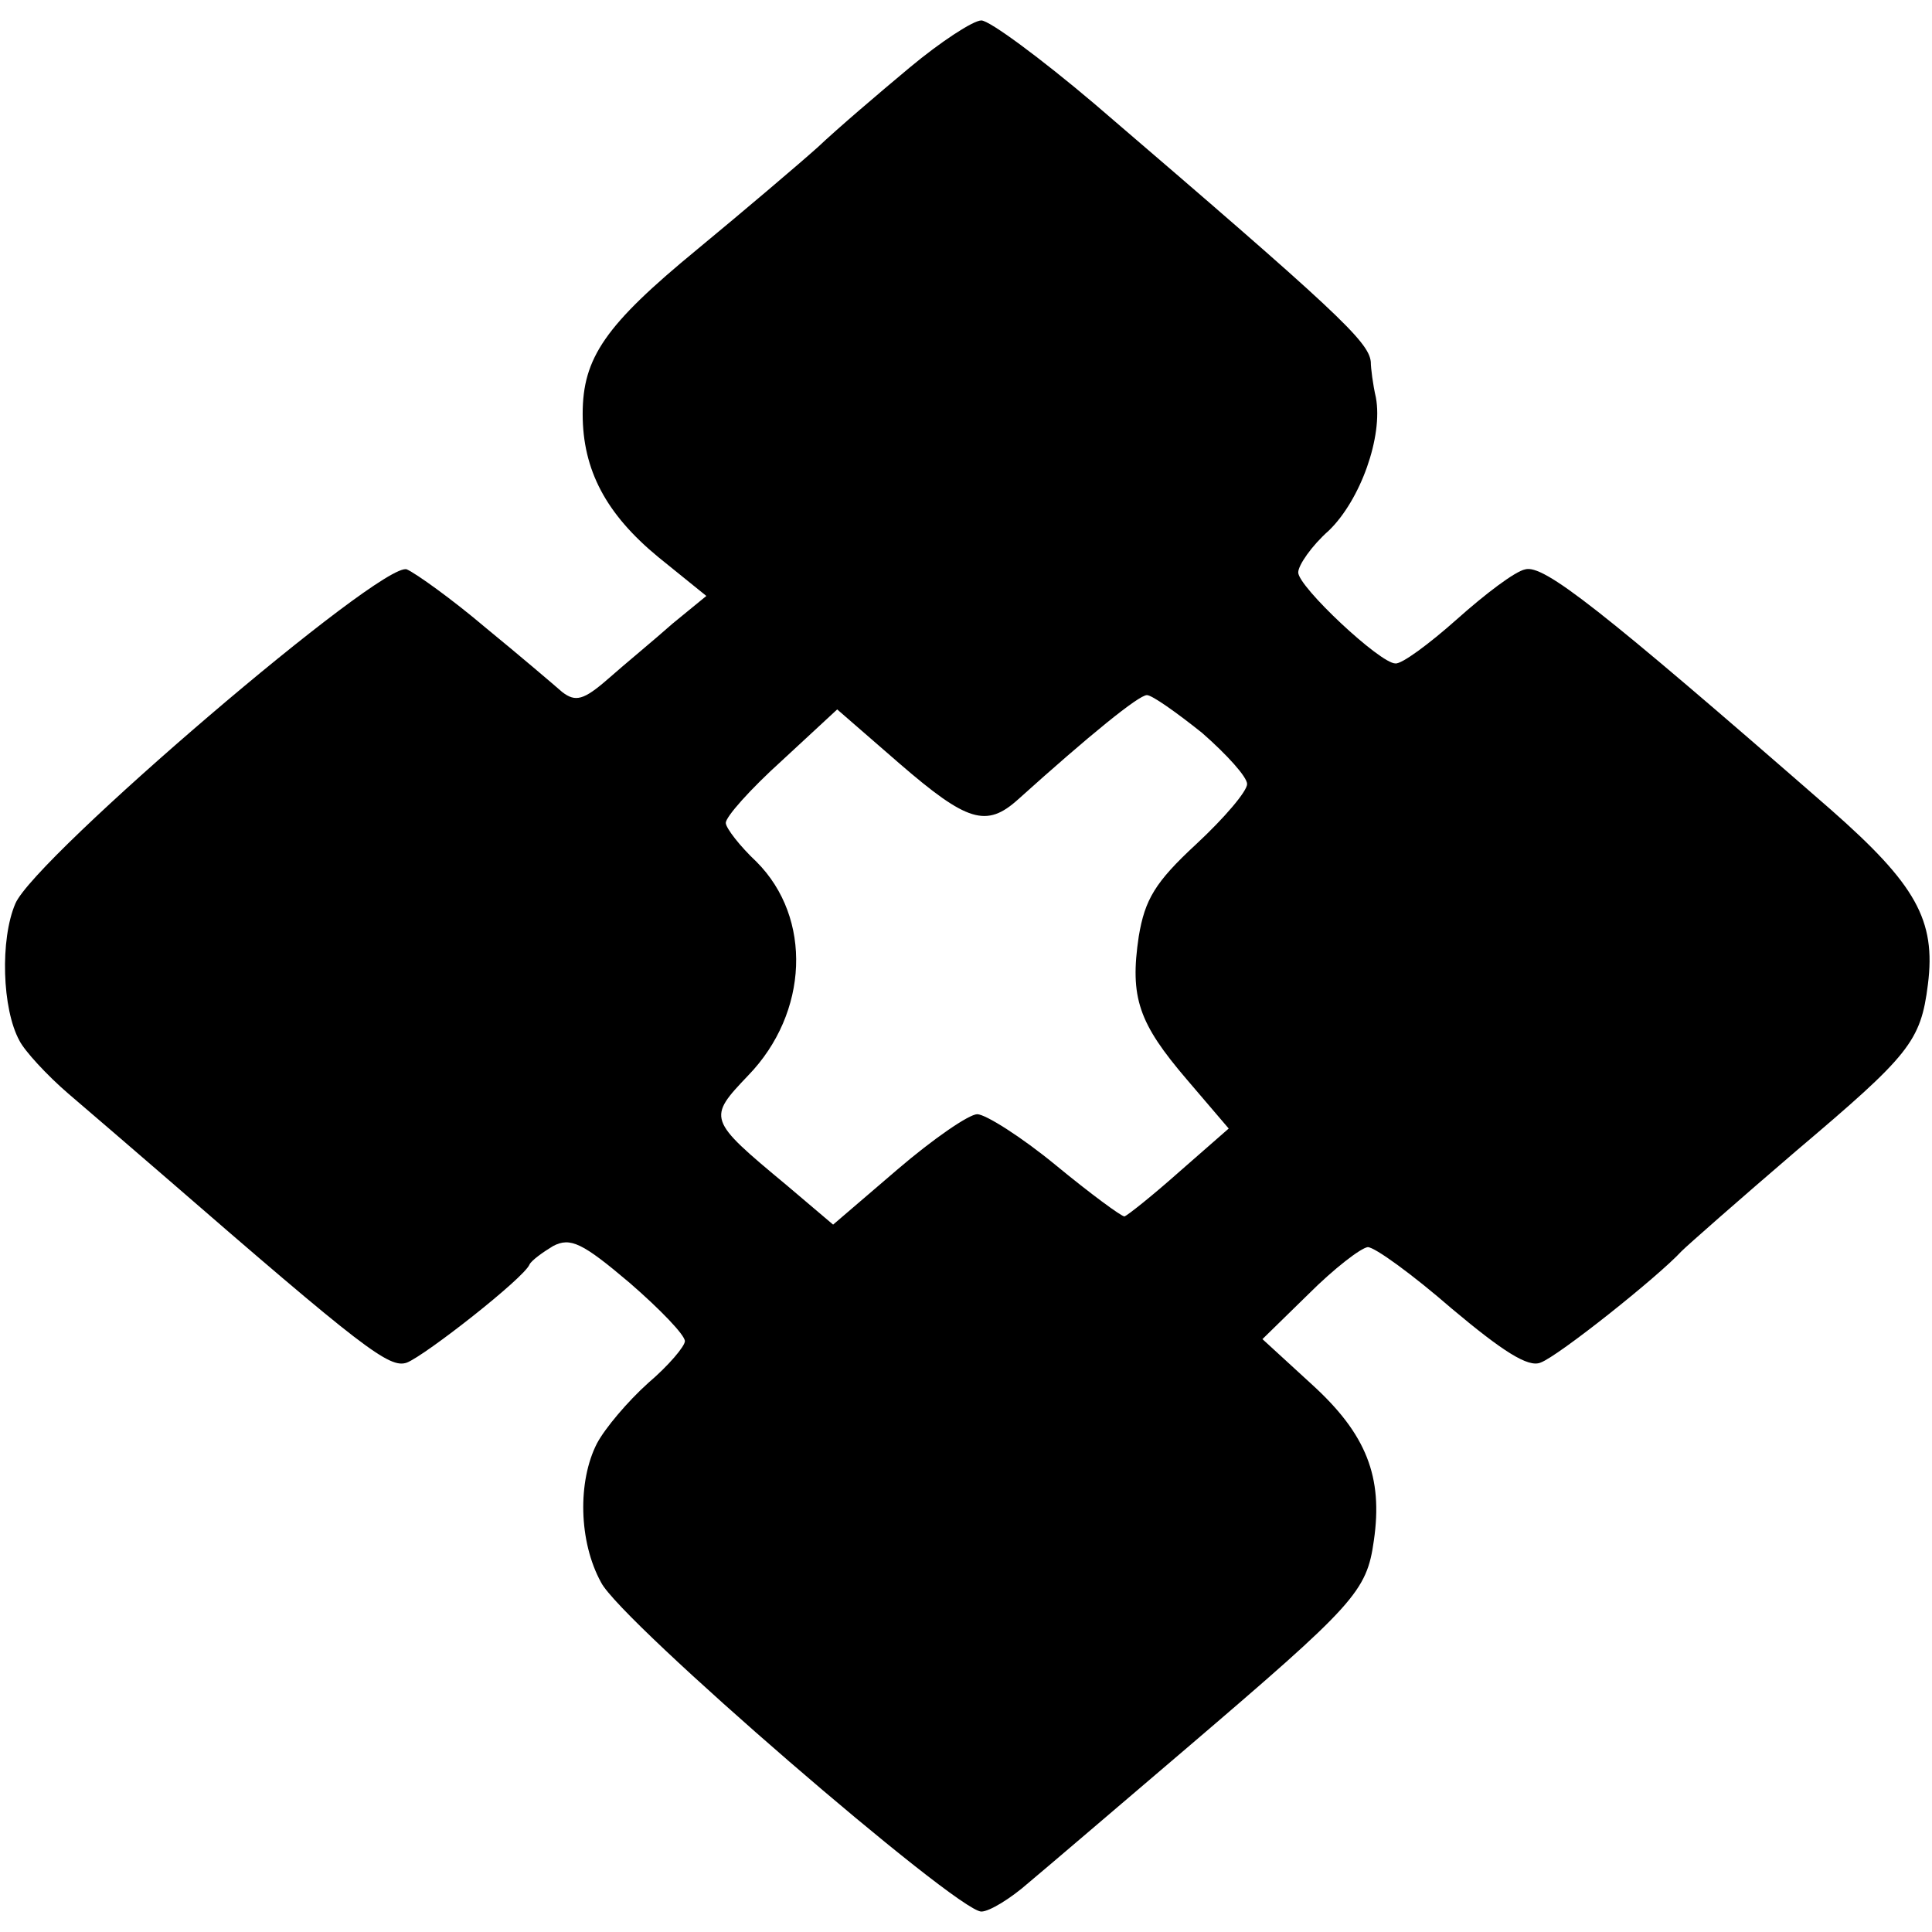 <?xml version="1.0" standalone="no"?>
<!DOCTYPE svg PUBLIC "-//W3C//DTD SVG 20010904//EN"
 "http://www.w3.org/TR/2001/REC-SVG-20010904/DTD/svg10.dtd">
<svg version="1.0" xmlns="http://www.w3.org/2000/svg"
 width="189pt" height="189pt" viewBox="0 0 189 189"
 preserveAspectRatio="xMidYMid meet">
<g transform="translate(0,189) scale(0.1,-0.1)"
fill="#000000" stroke="none">
<path d="M890 1824 c-30 -25 -71 -60 -90 -78 -19 -17 -72 -62 -118 -100 -90
-74 -112 -106 -112 -161 0 -55 23 -98 74 -140 l47 -38 -33 -27 c-18 -16 -46
-39 -63 -54 -24 -21 -32 -23 -45 -13 -8 7 -42 36 -75 63 -33 28 -68 53 -77 57
-24 9 -364 -282 -383 -327 -15 -35 -13 -103 4 -134 5 -10 27 -34 48 -52 21
-18 63 -54 93 -80 196 -170 221 -189 238 -183 18 7 115 83 120 96 2 4 13 12
23 18 17 9 29 3 75 -36 30 -26 54 -51 54 -57 0 -5 -16 -24 -36 -41 -20 -18
-42 -44 -50 -59 -19 -37 -18 -96 4 -136 19 -38 348 -322 372 -322 8 0 29 13
46 28 18 15 87 74 155 132 165 141 176 153 183 203 9 62 -7 104 -61 153 l-48
44 45 44 c25 25 51 45 58 46 7 0 44 -27 82 -60 50 -42 75 -58 87 -53 17 6 115
84 138 109 6 6 56 50 112 98 111 94 122 107 129 163 8 63 -12 98 -95 171 -227
198 -281 240 -299 235 -10 -2 -39 -24 -67 -49 -27 -24 -54 -44 -60 -43 -15 0
-95 75 -95 89 0 7 13 26 30 41 31 30 53 92 46 130 -3 13 -5 29 -5 35 -2 20
-33 49 -271 253 -52 44 -102 81 -110 81 -8 0 -40 -21 -70 -46z m286 -651 c24
-21 44 -43 44 -50 0 -7 -22 -33 -50 -59 -40 -37 -50 -54 -56 -90 -9 -60 0 -85
47 -140 l41 -48 -48 -42 c-27 -24 -51 -43 -54 -44 -3 0 -33 22 -67 50 -34 28
-69 50 -77 50 -8 0 -43 -24 -78 -54 l-63 -54 -46 39 c-77 64 -77 65 -37 107
59 61 63 154 8 209 -16 15 -30 33 -30 38 0 6 24 33 55 61 l54 50 61 -53 c66
-57 85 -63 116 -35 70 63 118 102 126 102 5 0 29 -17 54 -37z"/>
</g>
</svg>
